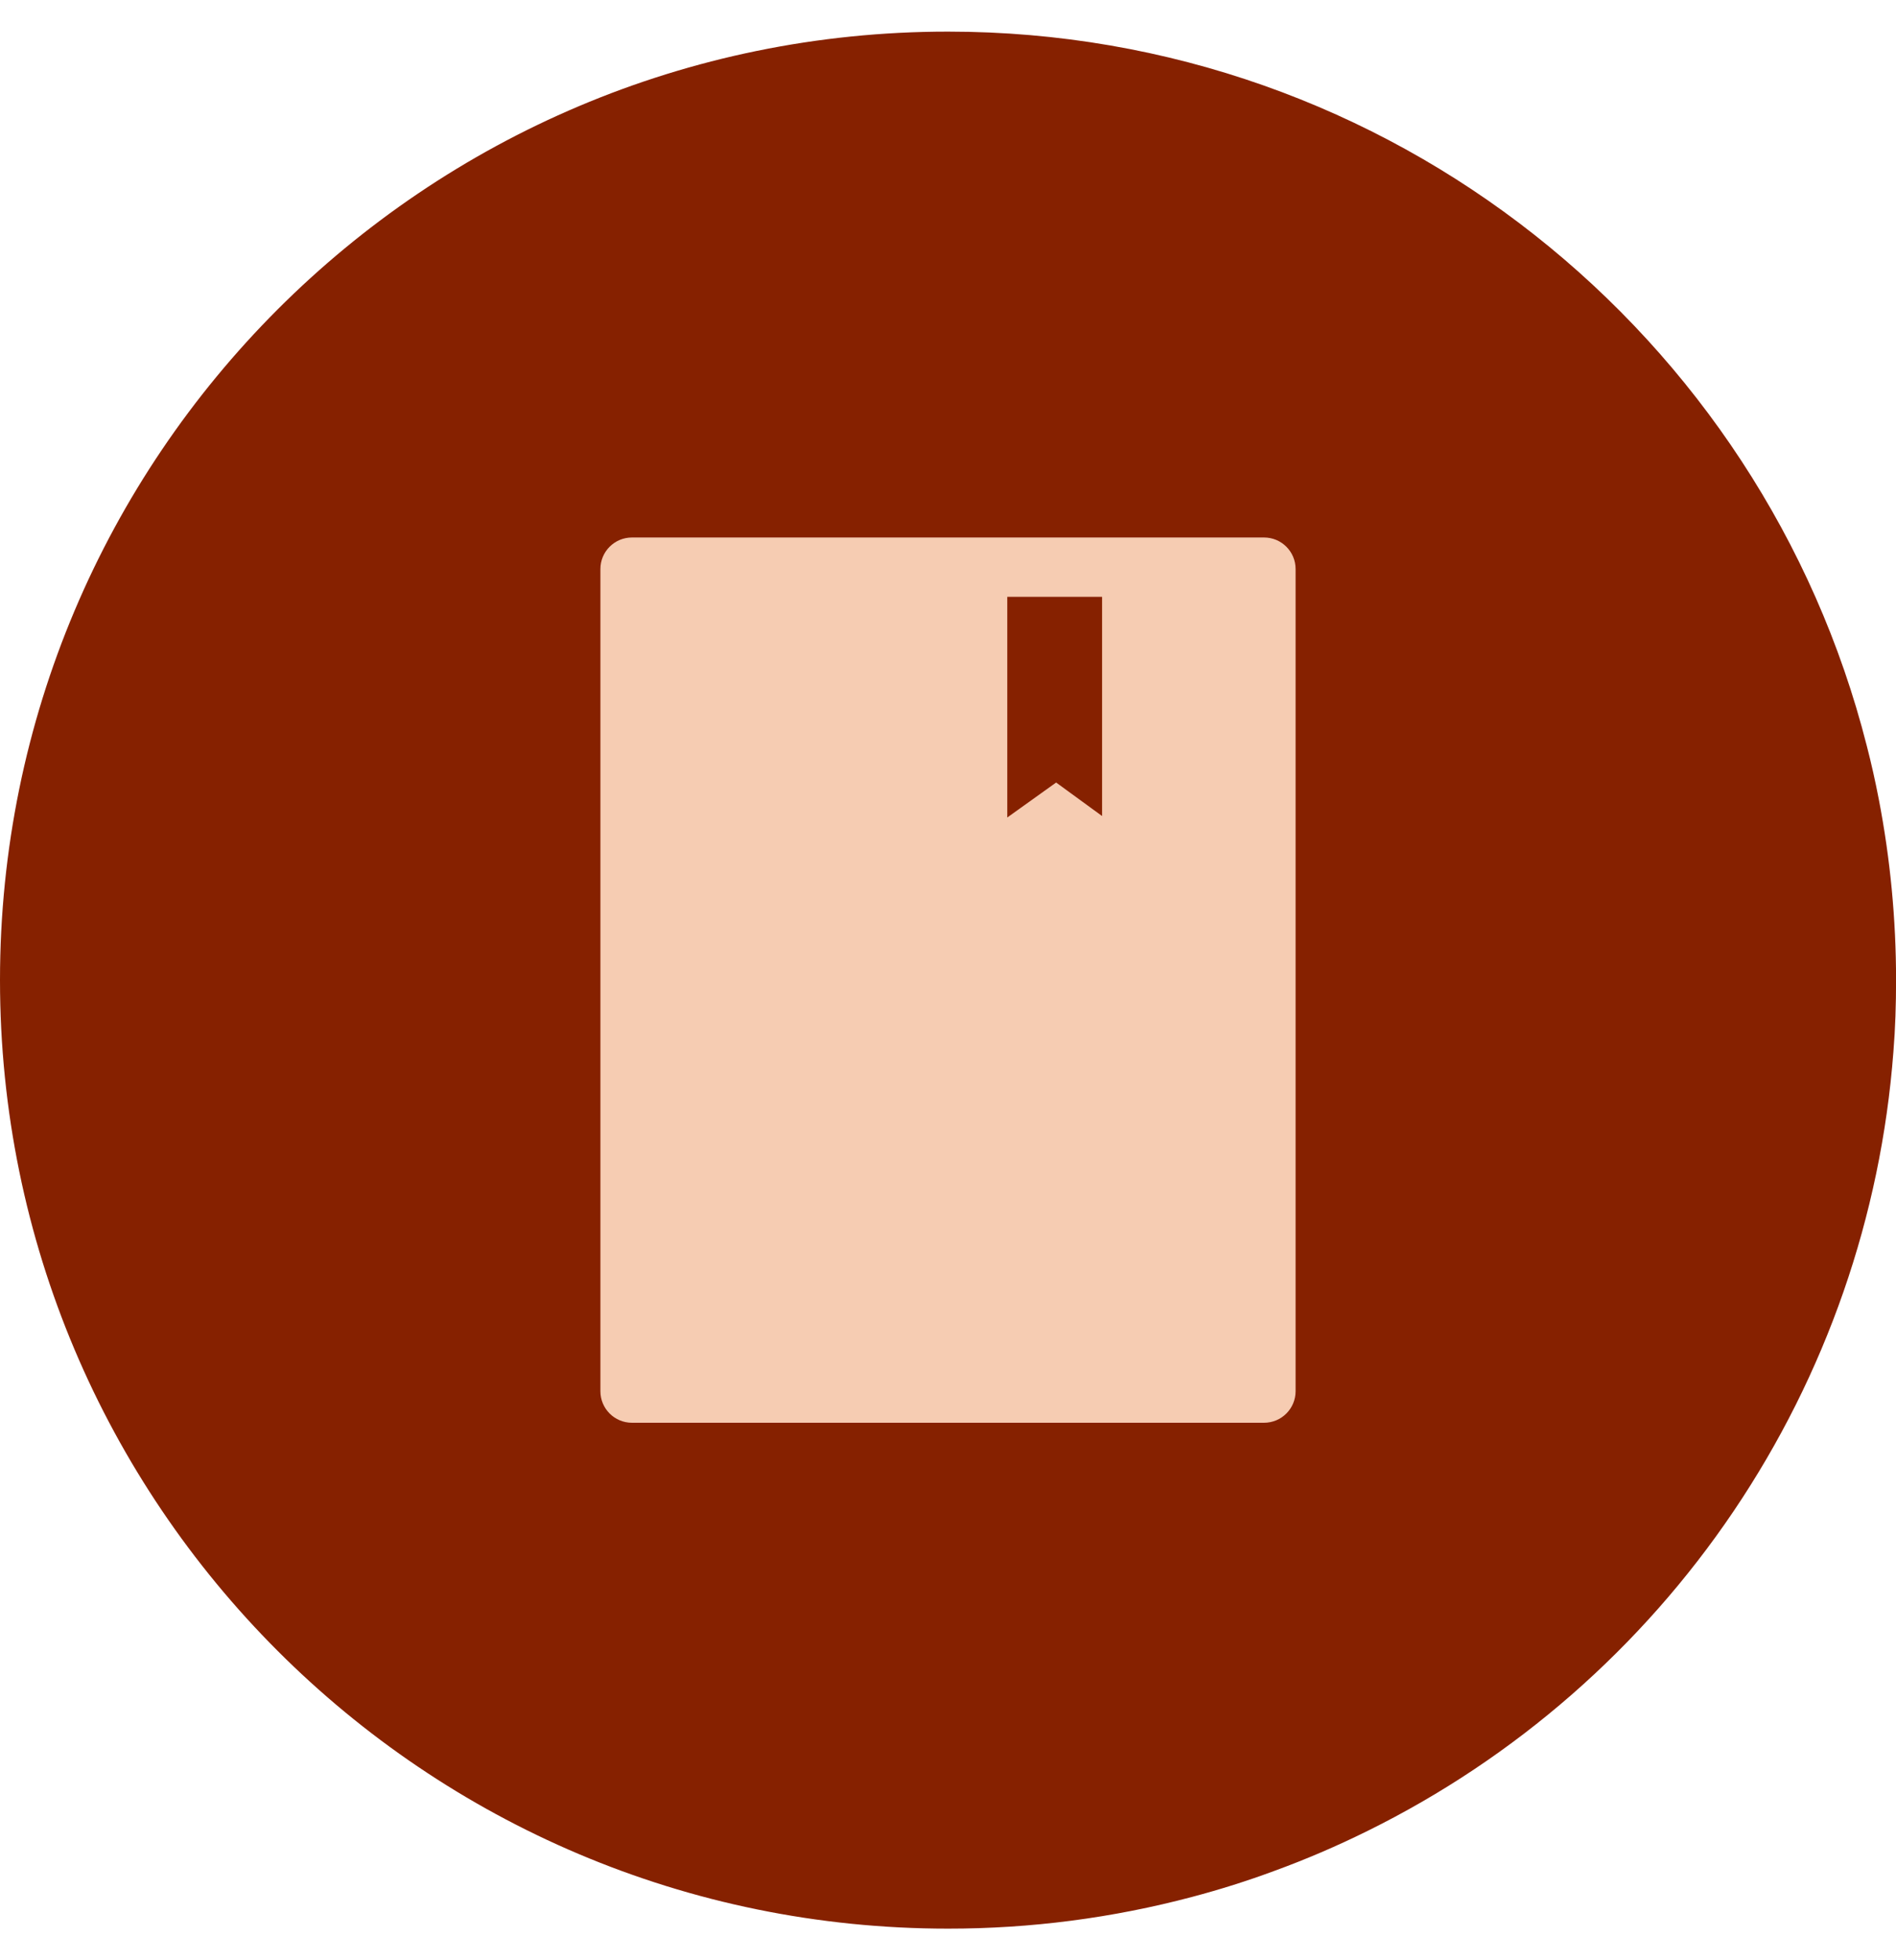 <svg width="30" height="31" viewBox="0 0 30 31" fill="none" xmlns="http://www.w3.org/2000/svg">
<path d="M30.001 15.5C30.001 15.882 29.989 16.263 29.959 16.633C29.762 19.232 28.891 21.735 27.432 23.896C25.974 26.056 23.977 27.8 21.64 28.954C21.157 29.193 20.661 29.406 20.155 29.59C19.737 29.745 19.305 29.881 18.867 29.997C17.606 30.332 16.306 30.501 15 30.5C6.713 30.5 0 23.785 0 15.5C0 7.215 6.715 0.5 15 0.5C22.006 0.5 27.89 5.303 29.538 11.796C29.61 12.074 29.673 12.356 29.728 12.641C29.91 13.583 30.001 14.541 30.001 15.5Z" fill="#862100"/>
<path d="M20 8.5H10C9.723 8.5 9.5 8.723 9.5 9V22C9.5 22.277 9.723 22.5 10 22.5H20C20.277 22.5 20.5 22.277 20.5 22V9C20.5 8.723 20.277 8.5 20 8.5ZM17.438 12.905L16.711 12.375L15.938 12.928V9.438H17.438V12.905Z" fill="#F6CCB2"/>
</svg>
